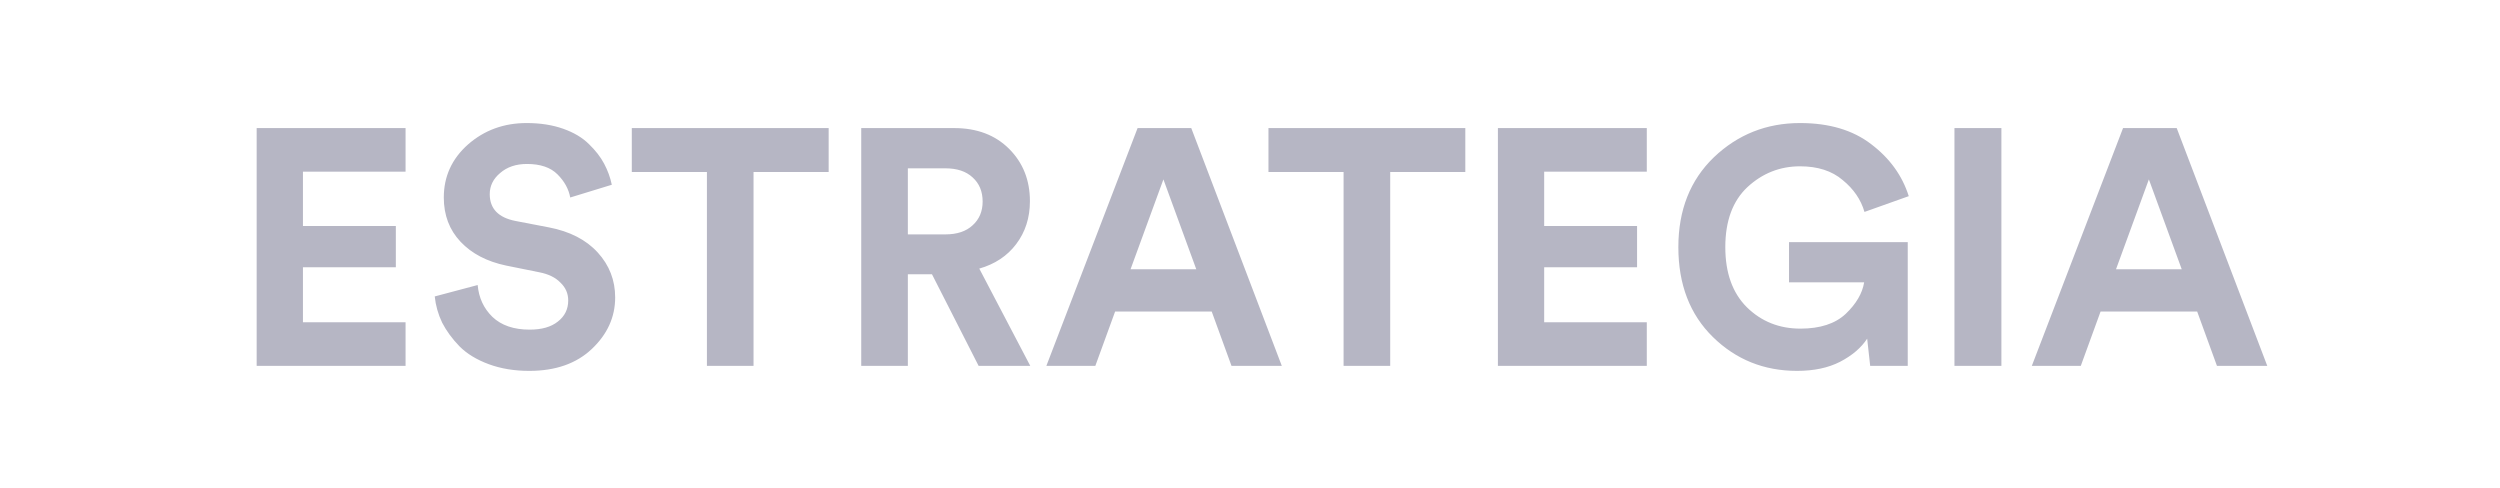 <svg width="164" height="32" viewBox="0 0 164 32" fill="none" xmlns="http://www.w3.org/2000/svg">
<path d="M26.605 24H16.837V8.402H26.605V11.262H19.873V14.826H25.967V17.532H19.873V21.14H26.605V24ZM40.135 12.12L37.407 12.956C37.305 12.399 37.026 11.893 36.571 11.438C36.117 10.983 35.449 10.756 34.569 10.756C33.851 10.756 33.264 10.954 32.809 11.35C32.355 11.731 32.127 12.193 32.127 12.736C32.127 13.689 32.692 14.276 33.821 14.496L35.999 14.914C37.378 15.178 38.449 15.728 39.211 16.564C39.974 17.4 40.355 18.383 40.355 19.512C40.355 20.803 39.842 21.932 38.815 22.9C37.803 23.853 36.439 24.33 34.723 24.33C33.741 24.33 32.853 24.183 32.061 23.89C31.269 23.597 30.631 23.208 30.147 22.724C29.663 22.225 29.282 21.705 29.003 21.162C28.739 20.605 28.578 20.033 28.519 19.446L31.335 18.698C31.409 19.534 31.731 20.231 32.303 20.788C32.89 21.345 33.704 21.624 34.745 21.624C35.537 21.624 36.153 21.448 36.593 21.096C37.048 20.744 37.275 20.282 37.275 19.71C37.275 19.255 37.107 18.867 36.769 18.544C36.447 18.207 35.985 17.979 35.383 17.862L33.205 17.422C31.944 17.158 30.947 16.637 30.213 15.86C29.48 15.083 29.113 14.115 29.113 12.956C29.113 11.577 29.641 10.419 30.697 9.48C31.768 8.541 33.051 8.072 34.547 8.072C35.442 8.072 36.241 8.197 36.945 8.446C37.649 8.695 38.214 9.033 38.639 9.458C39.065 9.869 39.395 10.294 39.629 10.734C39.864 11.174 40.033 11.636 40.135 12.12ZM54.36 11.284H49.432V24H46.374V11.284H41.446V8.402H54.36V11.284ZM64.197 24L61.139 17.994H59.555V24H56.497V8.402H62.591C64.087 8.402 65.29 8.857 66.199 9.766C67.108 10.675 67.563 11.819 67.563 13.198C67.563 14.283 67.262 15.222 66.661 16.014C66.074 16.791 65.267 17.327 64.241 17.62L67.585 24H64.197ZM59.555 15.376H62.019C62.782 15.376 63.376 15.178 63.801 14.782C64.241 14.386 64.461 13.865 64.461 13.22C64.461 12.56 64.241 12.032 63.801 11.636C63.376 11.24 62.782 11.042 62.019 11.042H59.555V15.376ZM80.786 24L79.488 20.436H73.152L71.854 24H68.642L74.626 8.402H78.146L84.086 24H80.786ZM76.32 11.768L74.164 17.664H78.476L76.32 11.768ZM96.125 11.284H91.197V24H88.139V11.284H83.211V8.402H96.125V11.284ZM108.03 24H98.263V8.402H108.03V11.262H101.298V14.826H107.392V17.532H101.298V21.14H108.03V24ZM125.148 24H122.684L122.486 22.218C122.09 22.819 121.496 23.325 120.704 23.736C119.927 24.132 118.988 24.33 117.888 24.33C115.718 24.33 113.877 23.589 112.366 22.108C110.856 20.627 110.1 18.661 110.1 16.212C110.1 13.777 110.878 11.812 112.432 10.316C114.002 8.82 115.886 8.072 118.086 8.072C119.993 8.072 121.548 8.534 122.75 9.458C123.968 10.382 124.789 11.519 125.214 12.868L122.31 13.902C122.076 13.095 121.599 12.399 120.88 11.812C120.176 11.211 119.245 10.91 118.086 10.91C116.766 10.91 115.615 11.365 114.632 12.274C113.664 13.183 113.18 14.496 113.18 16.212C113.18 17.899 113.65 19.211 114.588 20.15C115.542 21.089 116.715 21.558 118.108 21.558C119.399 21.558 120.389 21.235 121.078 20.59C121.768 19.93 122.171 19.241 122.288 18.522H117.36V15.882H125.148V24ZM131.292 24H128.212V8.402H131.292V24ZM145.432 24L144.134 20.436H137.798L136.5 24H133.288L139.272 8.402H142.792L148.732 24H145.432ZM140.966 11.768L138.81 17.664H143.122L140.966 11.768Z" fill="#B6B6C4"/>
</svg>
